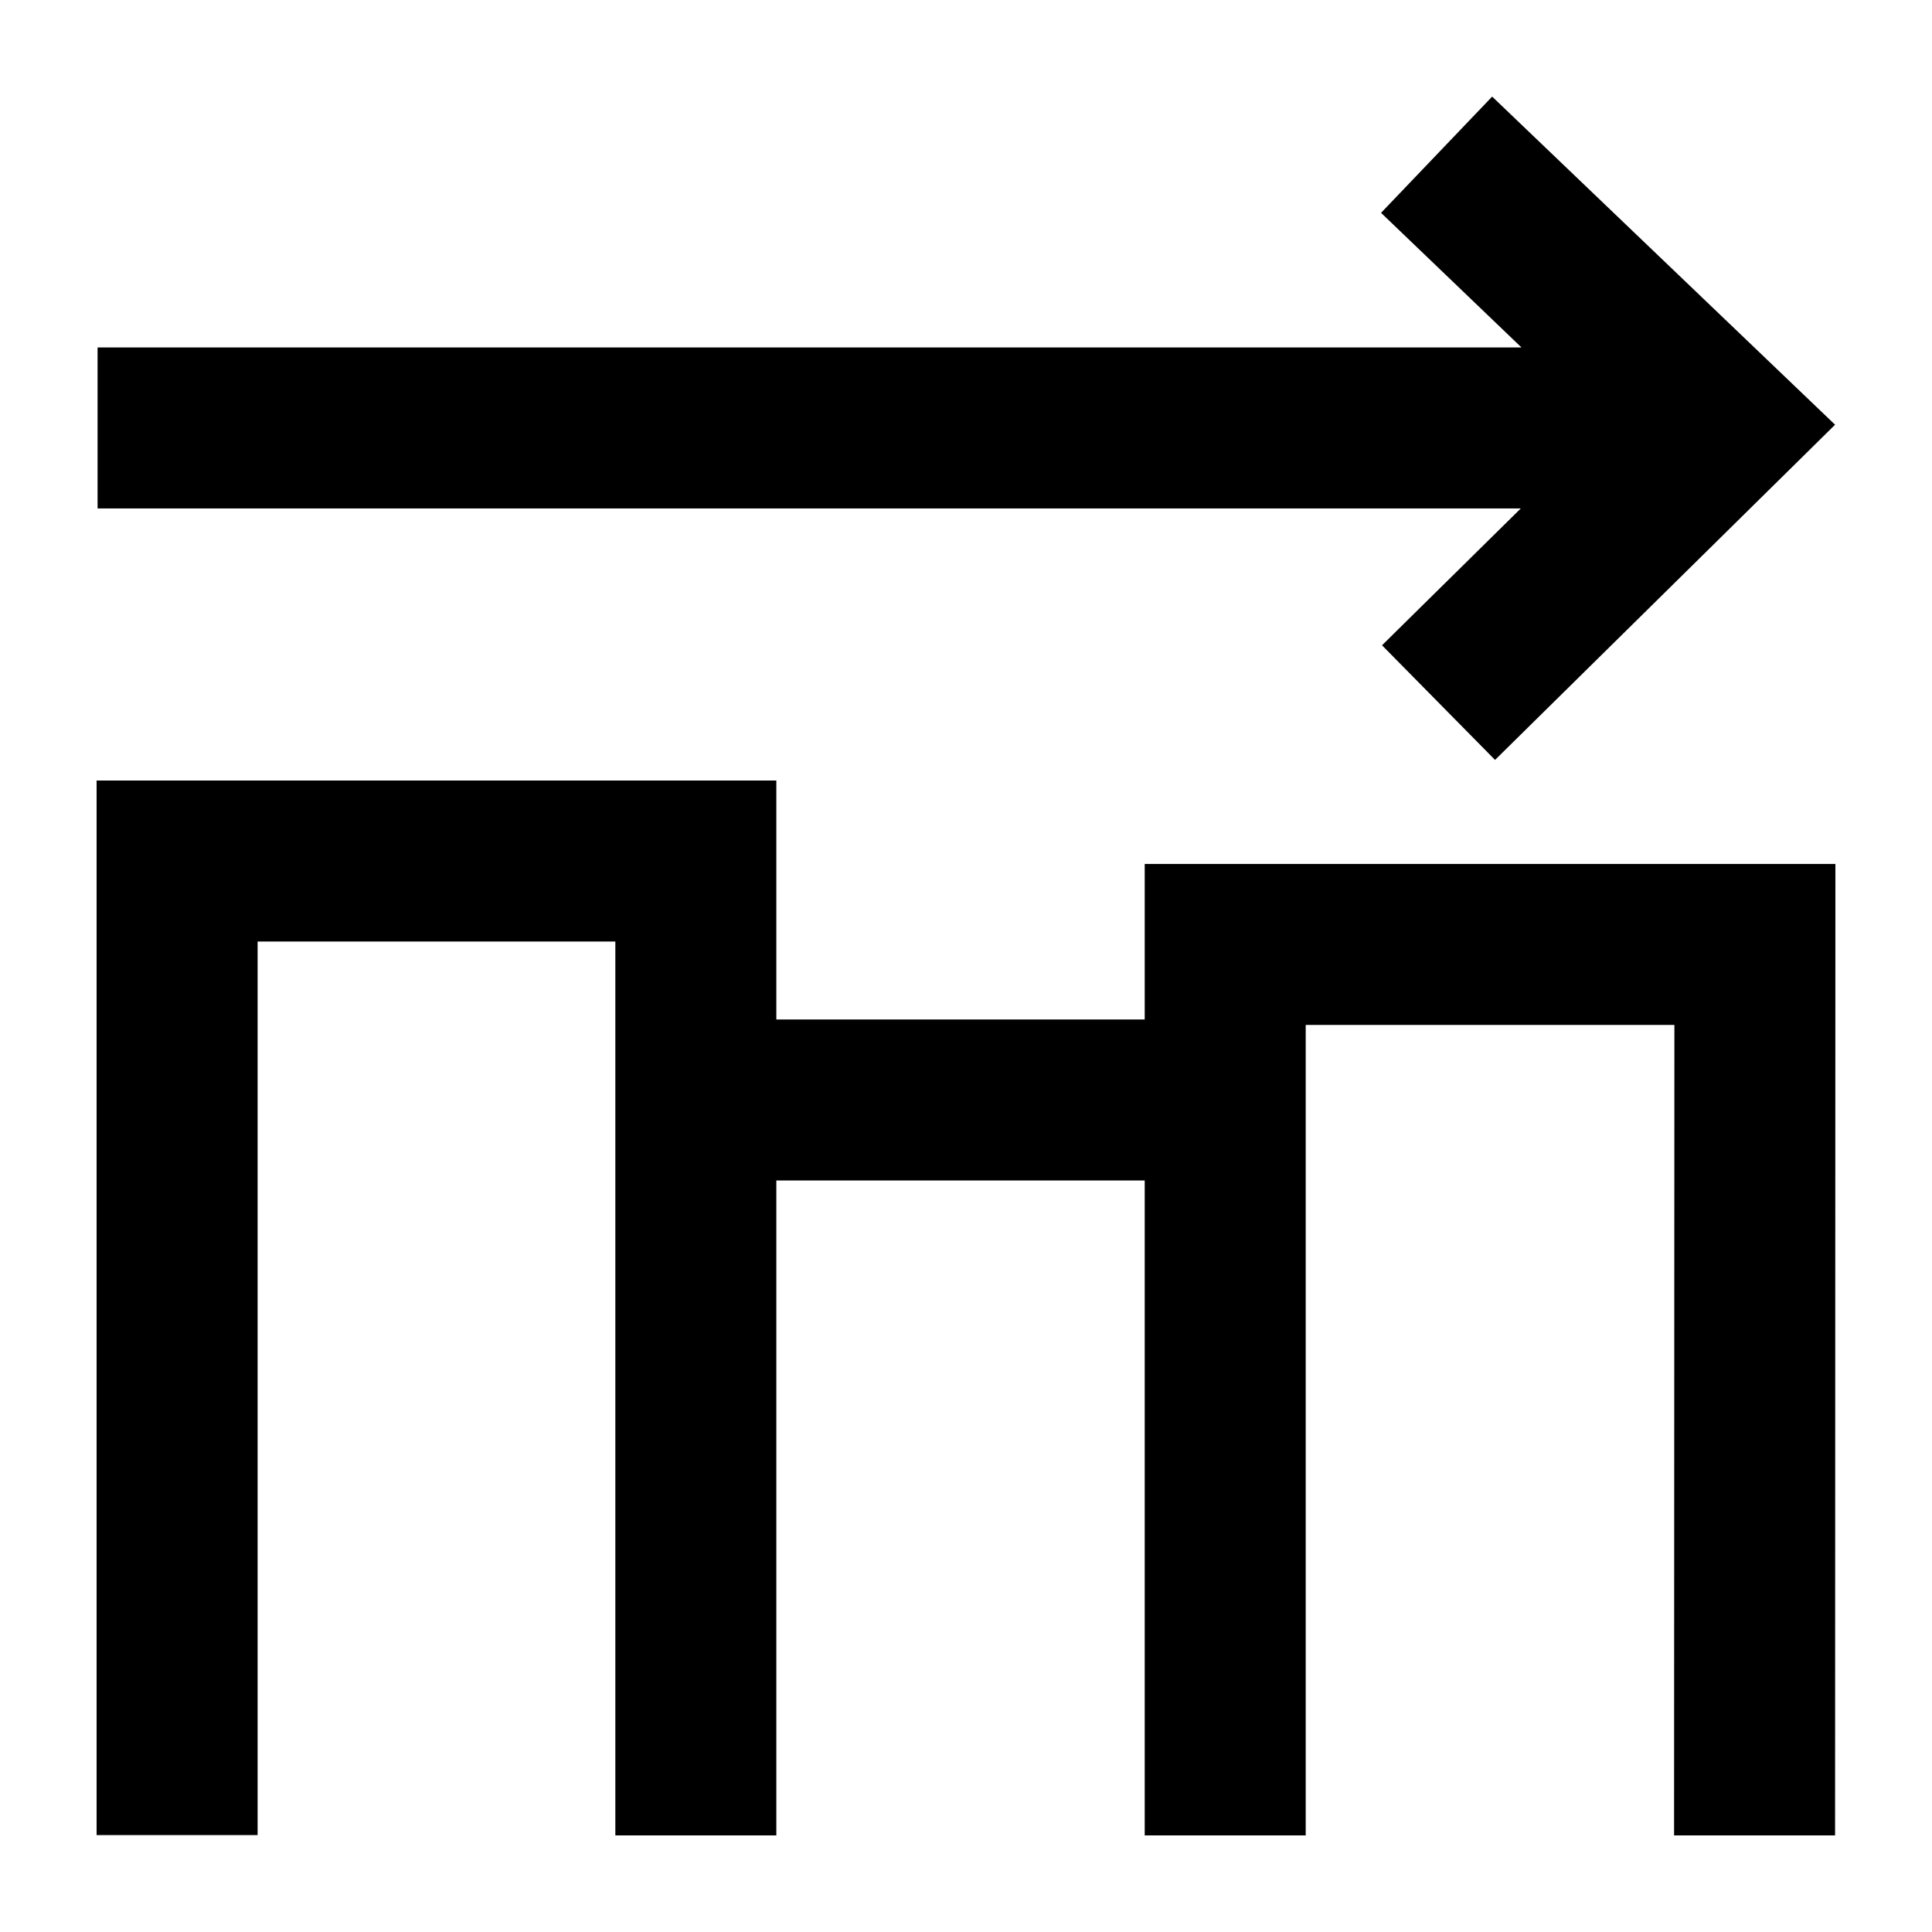 <?xml version="1.0" encoding="UTF-8"?>
<svg id="Icons" xmlns="http://www.w3.org/2000/svg" viewBox="0 0 60 60">
  <polygon points="35.55 26.83 35.55 31.66 24.11 31.66 24.11 24.24 3 24.24 3 56.99 8 56.99 8 29.24 19.11 29.24 19.11 57 24.11 57 24.11 36.66 35.55 36.66 35.55 57 40.55 57 40.55 31.83 52 31.83 51.99 57 56.99 57 57 26.83 35.55 26.83"/>
  <polygon points="42.92 20.04 46.43 23.6 56.99 13.19 46.34 3 42.89 6.61 47.25 10.79 3.03 10.79 3.03 15.79 47.23 15.79 42.92 20.04"/>
</svg>